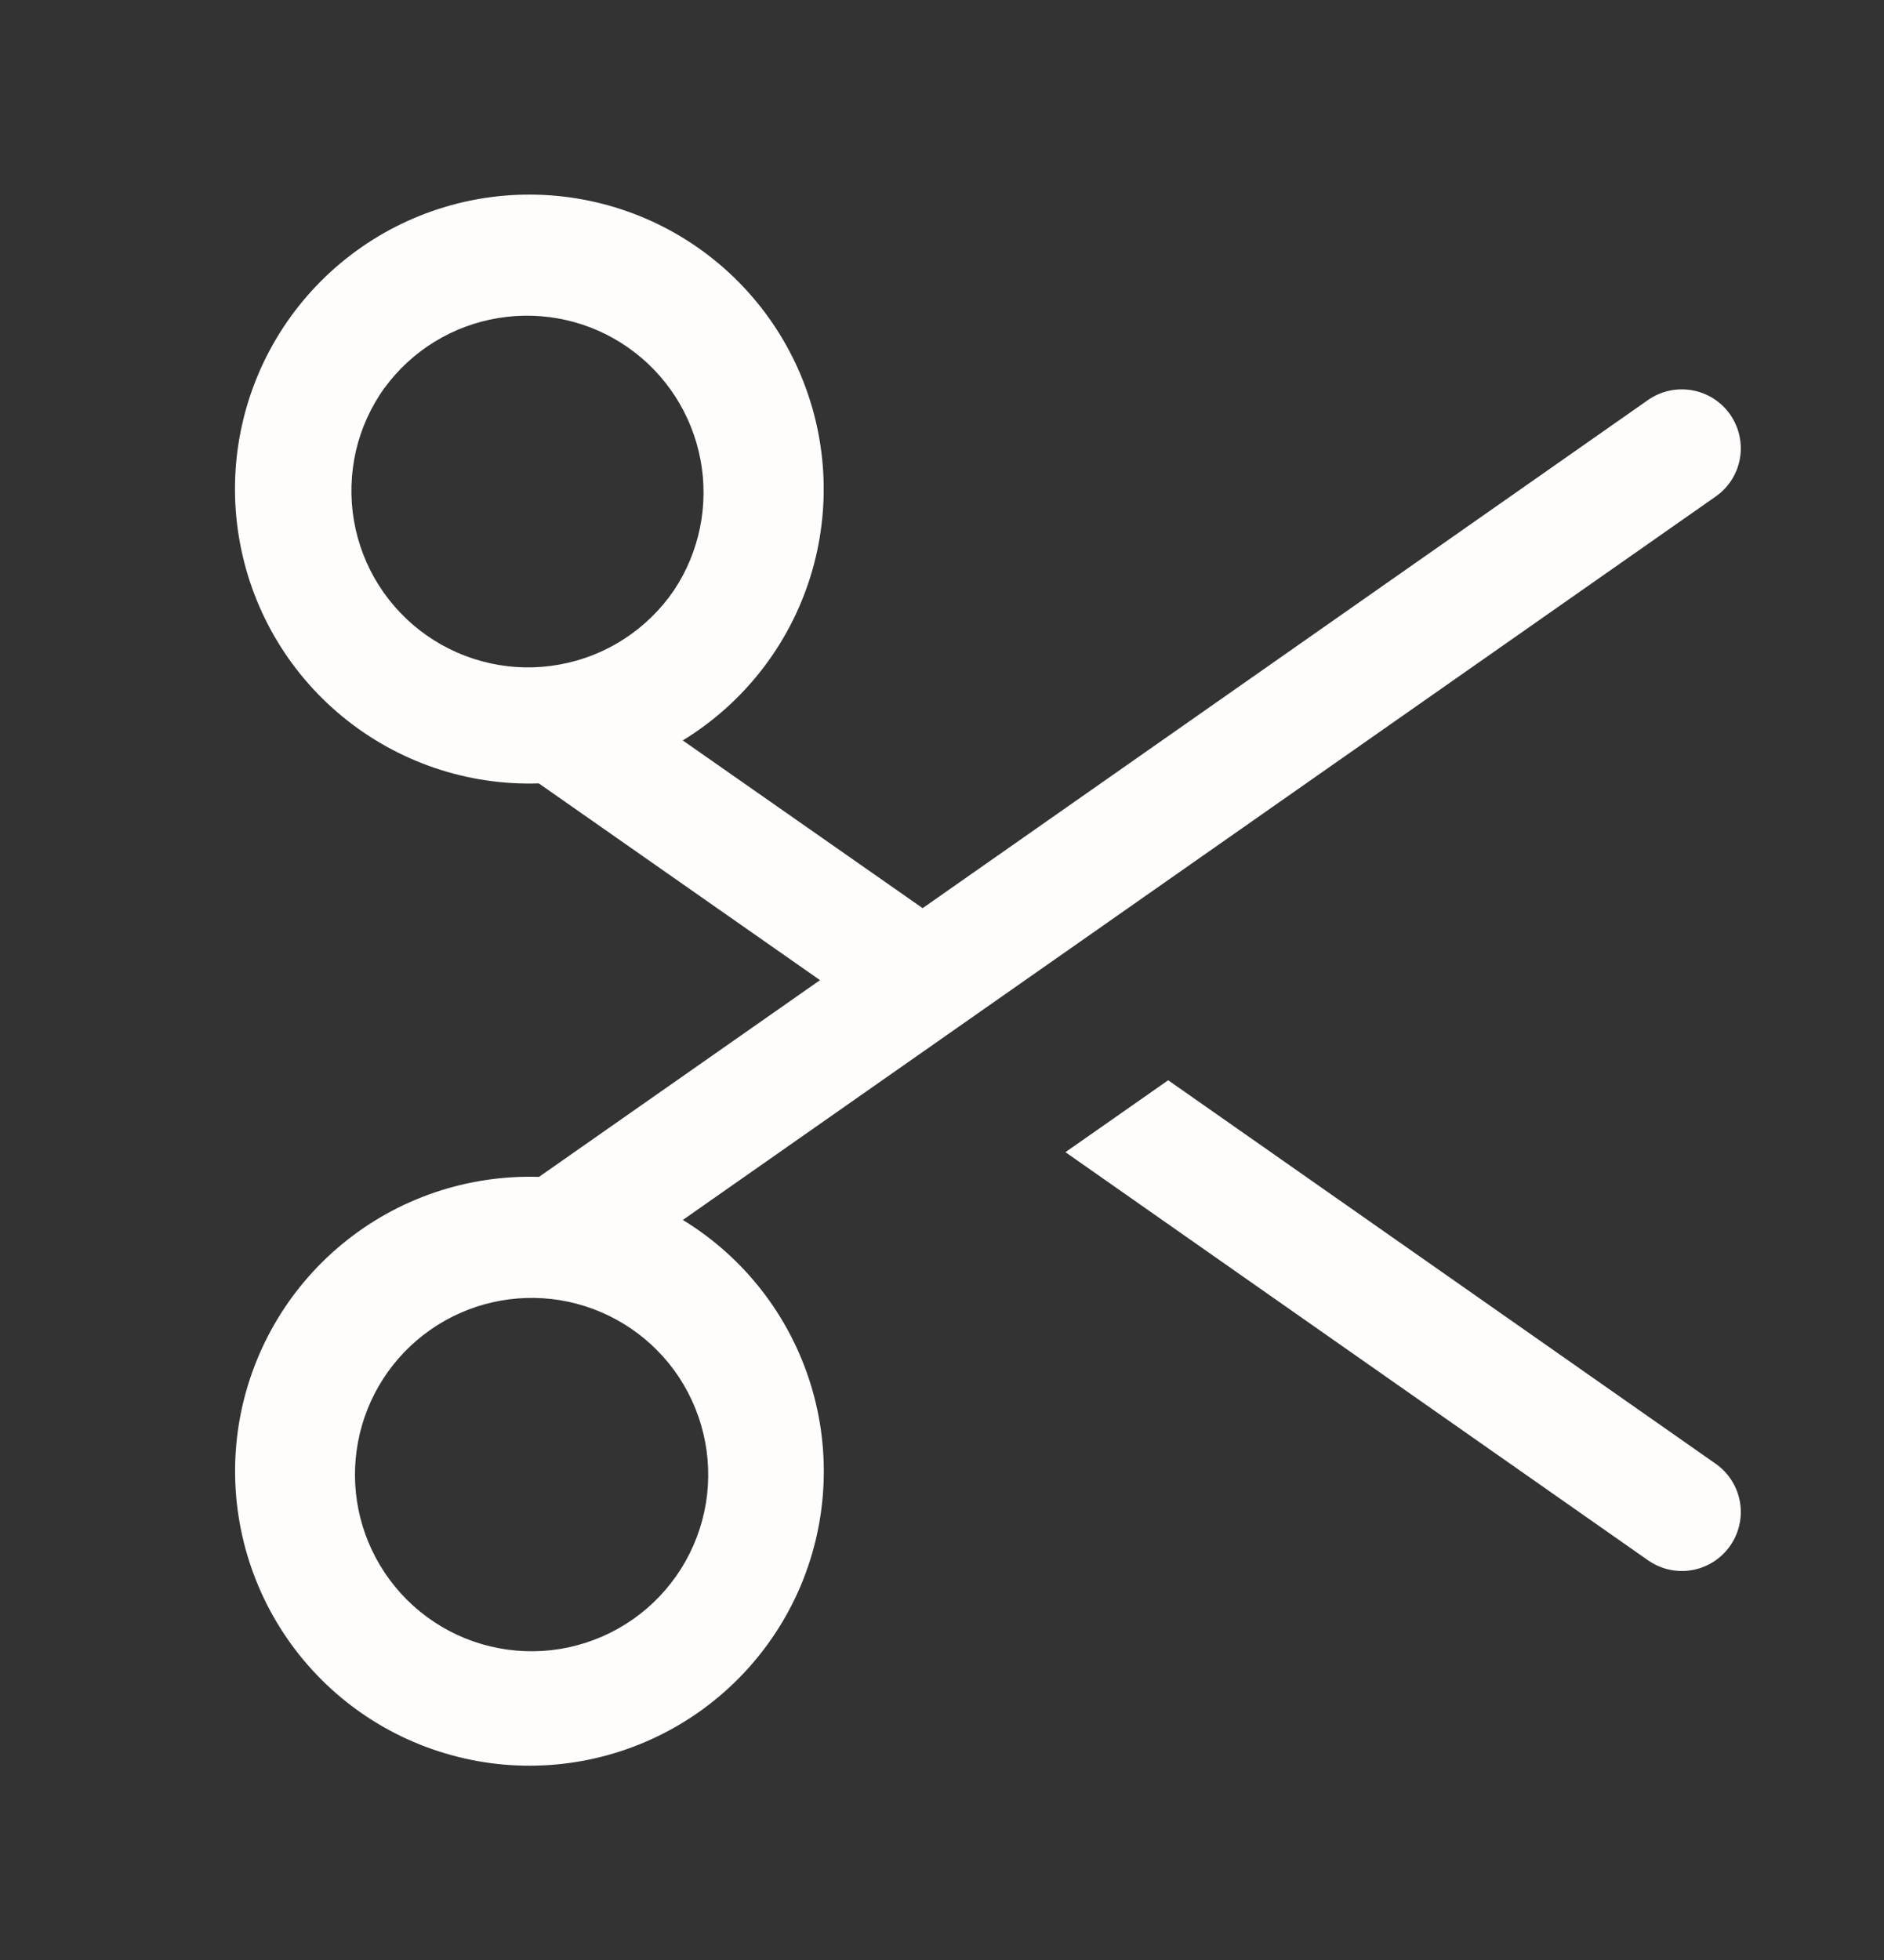<svg width="25" height="26" viewBox="0 0 25 26" fill="none" xmlns="http://www.w3.org/2000/svg">
<rect x="0" y="0" width="25" height="26" fill="#333333" stroke="none"/>
<path d="M10.88 13.001L7.15 10.392C6.202 10.423 5.275 10.107 4.542 9.504C3.809 8.901 3.321 8.052 3.169 7.115C3.016 6.178 3.21 5.218 3.714 4.414C4.218 3.61 4.997 3.017 5.906 2.745C6.815 2.473 7.793 2.542 8.655 2.938C9.517 3.334 10.206 4.031 10.592 4.898C10.978 5.765 11.036 6.742 10.754 7.649C10.472 8.555 9.87 9.327 9.06 9.822L12.243 12.047L21.869 5.306C22.039 5.187 22.249 5.141 22.453 5.177C22.658 5.213 22.839 5.328 22.958 5.498C23.077 5.668 23.124 5.878 23.088 6.083C23.052 6.287 22.936 6.468 22.766 6.587L9.061 16.183C9.871 16.677 10.473 17.45 10.755 18.356C11.037 19.262 10.98 20.24 10.594 21.107C10.207 21.973 9.519 22.67 8.656 23.066C7.794 23.462 6.817 23.531 5.908 23.259C4.998 22.988 4.219 22.395 3.715 21.59C3.212 20.786 3.018 19.826 3.17 18.889C3.323 17.953 3.811 17.103 4.544 16.5C5.276 15.897 6.204 15.582 7.152 15.612L10.88 13.003L10.88 13.001ZM15.5 14.329L22.766 19.417C22.936 19.536 23.052 19.718 23.088 19.922C23.124 20.126 23.077 20.336 22.958 20.506C22.839 20.676 22.658 20.792 22.453 20.828C22.249 20.864 22.039 20.817 21.869 20.698L14.138 15.284L15.5 14.331L15.5 14.329ZM5.104 5.142C4.923 5.394 4.793 5.679 4.723 5.981C4.654 6.284 4.644 6.597 4.696 6.902C4.748 7.208 4.86 7.501 5.026 7.763C5.192 8.025 5.408 8.251 5.662 8.429C5.916 8.607 6.203 8.733 6.506 8.799C6.809 8.866 7.122 8.871 7.427 8.815C7.733 8.76 8.024 8.644 8.284 8.475C8.544 8.306 8.768 8.087 8.943 7.831C9.282 7.322 9.409 6.699 9.295 6.098C9.182 5.496 8.838 4.963 8.336 4.611C7.835 4.26 7.216 4.119 6.612 4.219C6.007 4.318 5.466 4.65 5.104 5.144L5.104 5.142ZM5.104 20.861C5.277 21.121 5.5 21.343 5.761 21.516C6.021 21.688 6.313 21.807 6.62 21.864C6.927 21.922 7.243 21.918 7.548 21.852C7.853 21.786 8.142 21.66 8.398 21.481C8.654 21.302 8.871 21.074 9.038 20.809C9.204 20.545 9.316 20.25 9.367 19.942C9.417 19.634 9.406 19.318 9.333 19.015C9.26 18.711 9.128 18.425 8.943 18.173C8.58 17.68 8.039 17.348 7.435 17.248C6.831 17.149 6.211 17.29 5.71 17.641C5.208 17.992 4.864 18.526 4.751 19.127C4.637 19.729 4.764 20.351 5.104 20.861Z" fill="#FEFDFC"/>
</svg>
